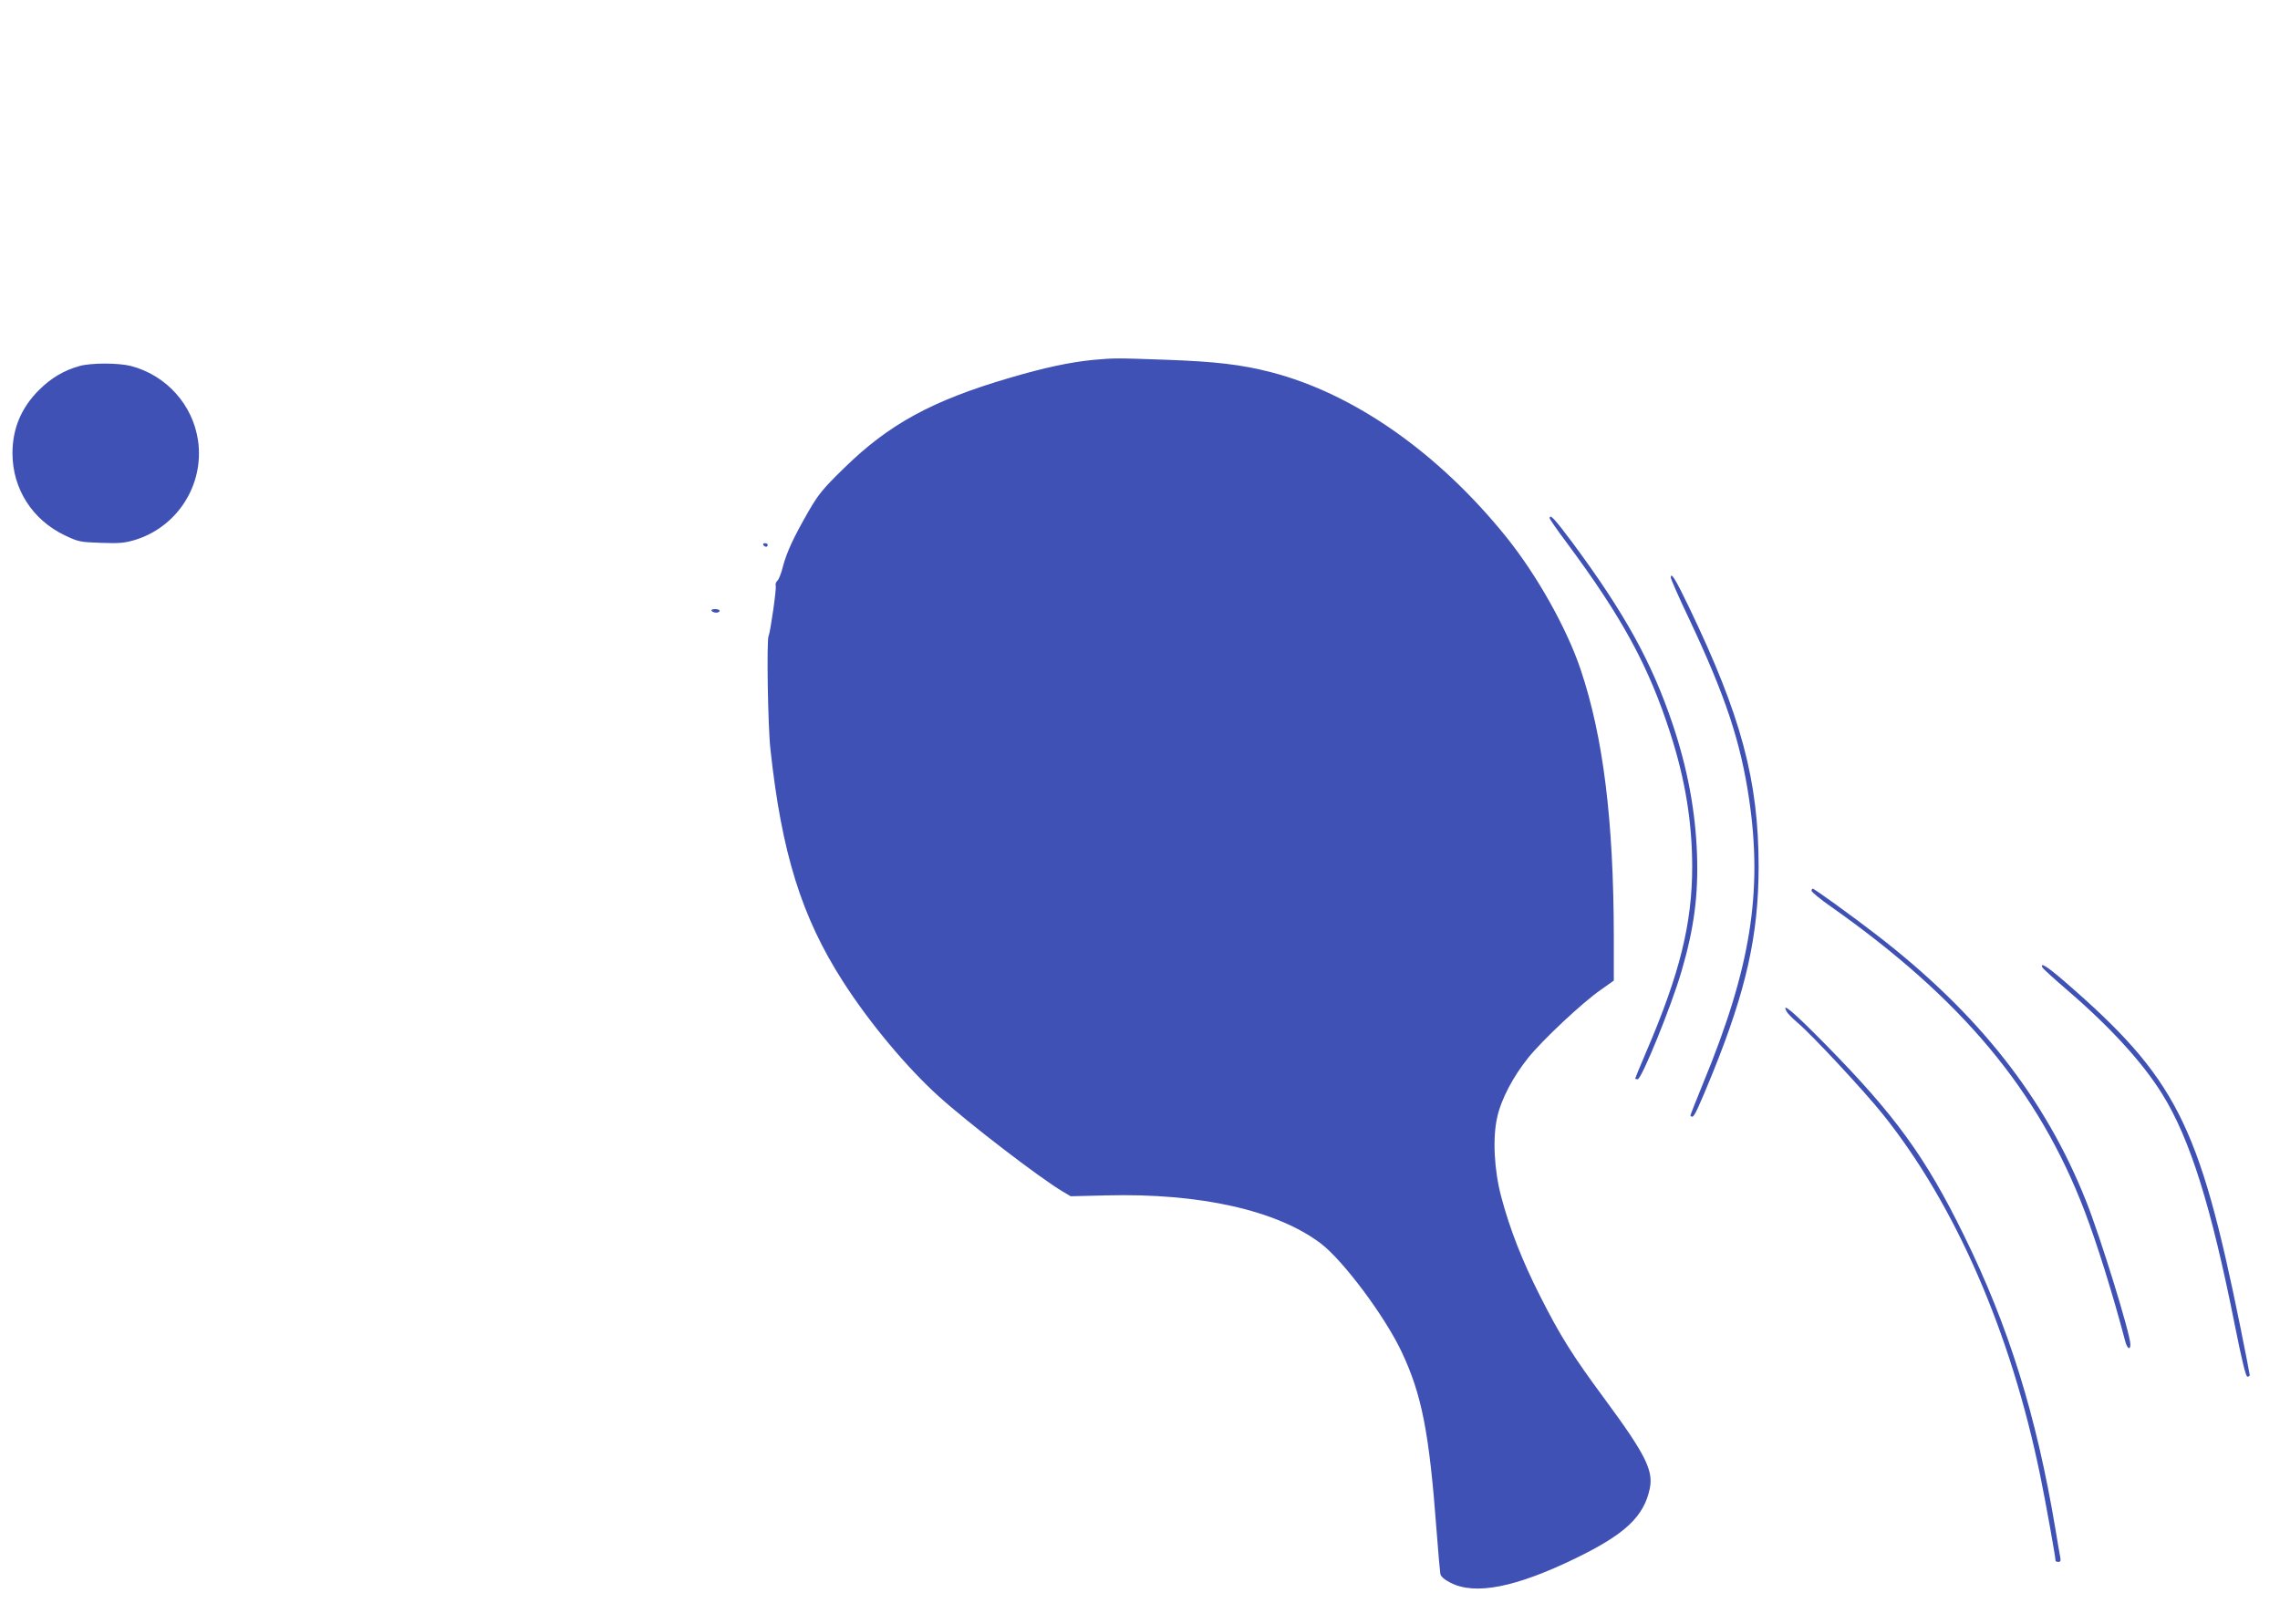 <?xml version="1.0" standalone="no"?>
<!DOCTYPE svg PUBLIC "-//W3C//DTD SVG 20010904//EN"
 "http://www.w3.org/TR/2001/REC-SVG-20010904/DTD/svg10.dtd">
<svg version="1.0" xmlns="http://www.w3.org/2000/svg"
 width="1280pt" height="912pt" viewBox="0 0 1280 912"
 preserveAspectRatio="xMidYMid meet">
<g transform="translate(0,912) scale(0.1,-0.1)"
fill="#3f51b5" stroke="none">
<path d="M6135 7099 c-129 -13 -272 -43 -468 -101 -433 -127 -676 -259 -928
-506 -122 -119 -144 -147 -201 -245 -83 -145 -121 -226 -143 -309 -9 -37 -23
-73 -31 -79 -8 -7 -12 -20 -9 -29 5 -15 -31 -265 -40 -280 -12 -19 -4 -510 10
-635 63 -585 175 -944 408 -1307 148 -231 358 -482 536 -643 168 -152 568
-459 698 -536 l44 -26 203 5 c524 13 955 -84 1201 -270 126 -96 360 -409 454
-609 113 -239 155 -453 196 -1004 9 -121 19 -230 21 -242 3 -15 22 -32 57 -50
138 -71 364 -27 702 137 278 135 384 234 417 392 21 102 -25 193 -255 505
-179 242 -248 352 -362 578 -99 195 -169 374 -217 555 -40 151 -49 329 -23
445 22 102 89 229 174 335 81 101 306 312 409 383 l72 51 0 246 c-1 652 -59
1122 -186 1500 -78 232 -245 530 -418 745 -380 472 -855 805 -1320 925 -166
43 -312 60 -591 70 -283 10 -287 10 -410 -1z"/>
<path d="M447 7065 c-86 -24 -159 -66 -227 -134 -100 -99 -150 -217 -150 -356
0 -200 112 -375 296 -462 74 -35 84 -37 200 -41 104 -4 133 -1 191 16 239 73
390 310 355 557 -29 202 -178 368 -377 420 -72 18 -221 18 -288 0z"/>
<path d="M8700 6210 c0 -5 44 -69 99 -142 310 -418 458 -691 579 -1068 83
-257 122 -498 122 -747 0 -318 -70 -600 -255 -1032 -36 -84 -65 -155 -65 -157
0 -2 6 -4 14 -4 22 0 189 410 246 606 71 242 95 428 87 659 -9 245 -54 483
-137 730 -118 349 -269 622 -562 1018 -101 135 -128 164 -128 137z"/>
<path d="M4285 6060 c3 -5 10 -10 16 -10 5 0 9 5 9 10 0 6 -7 10 -16 10 -8 0
-12 -4 -9 -10z"/>
<path d="M9380 5877 c0 -8 44 -109 99 -224 207 -438 293 -697 341 -1023 76
-520 8 -945 -256 -1586 -41 -100 -74 -184 -74 -188 0 -3 5 -6 11 -6 11 0 36
54 114 245 189 468 257 774 258 1155 0 486 -97 849 -391 1461 -75 156 -102
200 -102 166z"/>
<path d="M3995 5690 c3 -5 15 -10 26 -10 10 0 19 5 19 10 0 6 -12 10 -26 10
-14 0 -23 -4 -19 -10z"/>
<path d="M10170 4118 c1 -7 49 -47 108 -88 737 -519 1167 -1035 1425 -1710 69
-181 158 -465 227 -727 11 -45 30 -58 30 -22 0 59 -169 606 -249 806 -230 578
-604 1053 -1176 1494 -133 103 -349 259 -358 259 -4 0 -7 -6 -7 -12z"/>
<path d="M11466 3688 c3 -7 69 -67 146 -133 239 -206 420 -405 528 -580 156
-252 274 -630 406 -1294 40 -200 62 -291 71 -291 7 0 13 4 13 9 0 5 -24 129
-54 277 -231 1139 -361 1393 -991 1938 -92 79 -133 105 -119 74z"/>
<path d="M10030 3441 c5 -11 33 -39 61 -63 80 -67 371 -380 478 -513 408 -509
720 -1225 885 -2031 30 -145 86 -458 86 -478 0 -3 7 -6 16 -6 12 0 14 7 10 28
-3 15 -15 83 -26 152 -107 641 -263 1143 -515 1655 -216 440 -385 672 -774
1068 -185 188 -252 244 -221 188z"/>
</g>
</svg>
